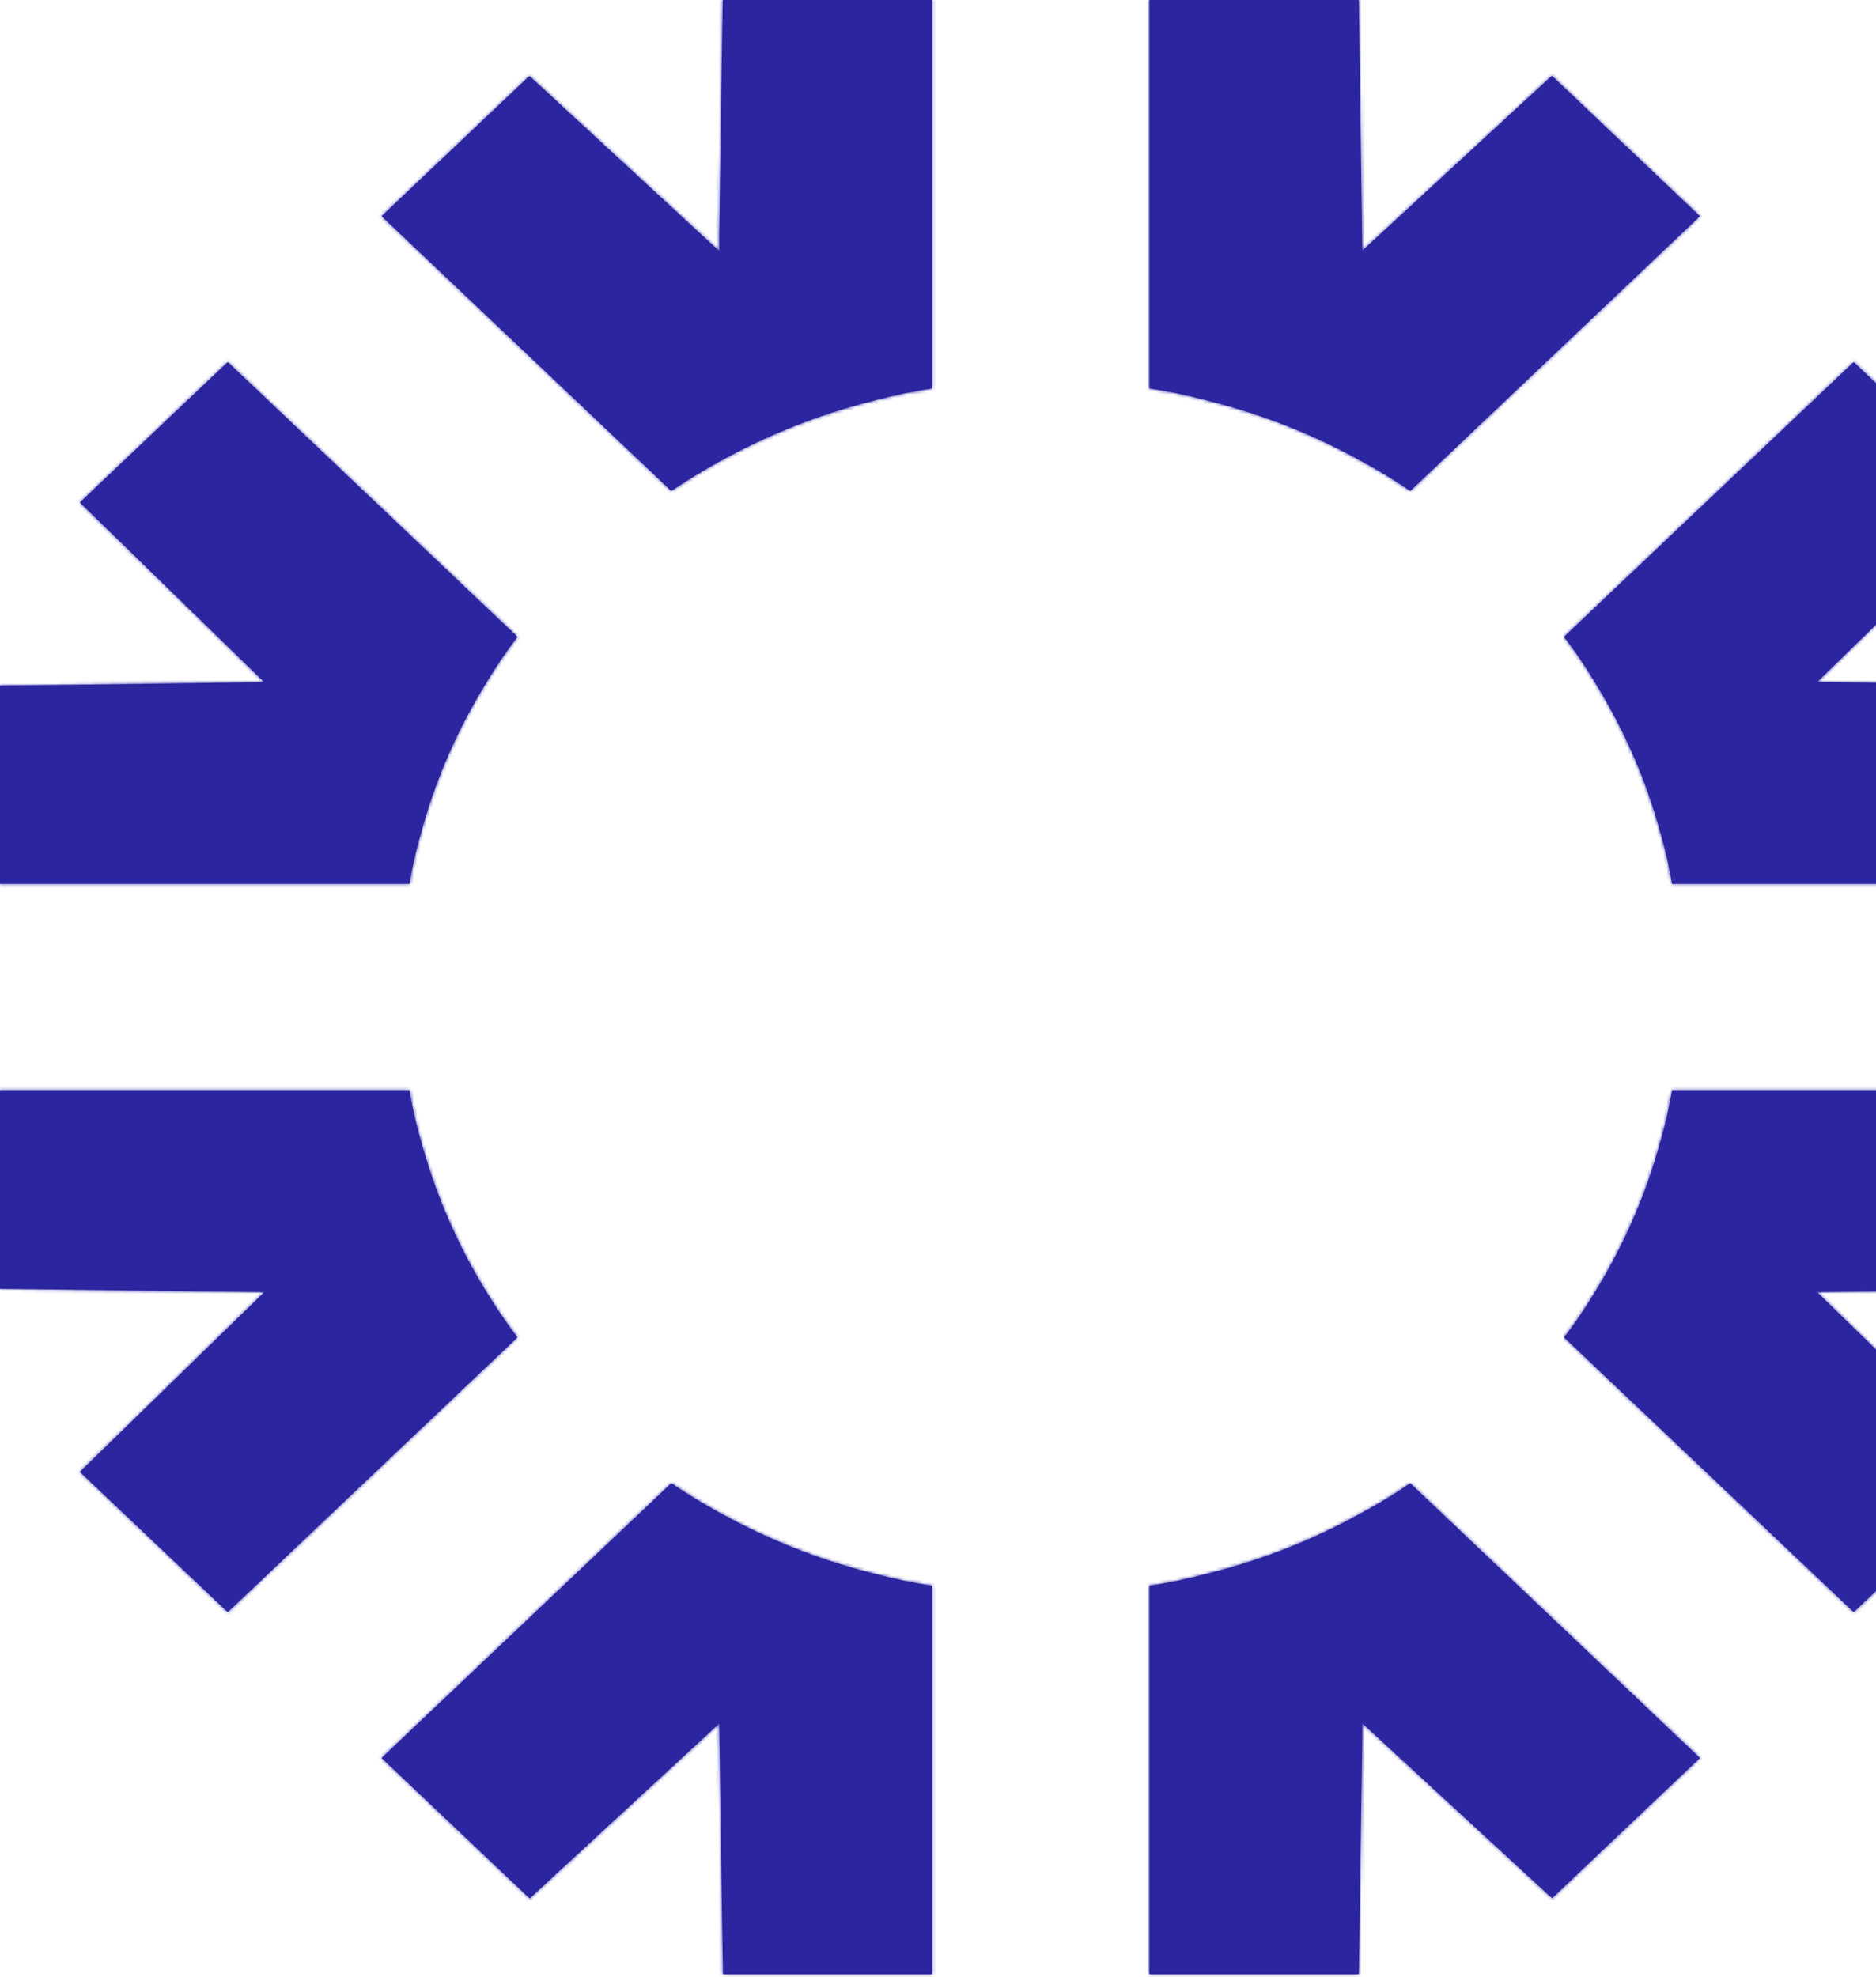 <?xml version="1.0" encoding="UTF-8"?> <svg xmlns="http://www.w3.org/2000/svg" width="578" height="609" viewBox="0 0 578 609" fill="none"><mask id="path-1-inside-1_924_2029" fill="white"><path d="M206.82 456.896C211.608 460.138 216.532 463.121 221.593 465.909C236.57 474.209 252.848 480.693 270.014 484.908C275.622 486.4 281.366 487.567 287.18 488.475V608.113H222.756L221.593 530.884L219.062 533.218L163.188 584.77L117.57 541.518L206.82 456.896ZM523.742 541.518L478.194 584.704L419.788 530.884H419.72V535.487L418.625 608.113H354.133V488.475C359.946 487.567 365.691 486.4 371.299 484.908C388.465 480.693 404.742 474.274 419.72 465.909C424.781 463.186 429.705 460.203 434.492 456.896L523.742 541.518ZM126.112 335.832C127.07 341.344 128.301 346.791 129.874 352.108C134.388 368.384 141.159 383.818 149.913 398.019C152.854 402.817 156 407.486 159.419 411.96L70.169 496.582L24.621 453.396L78.991 400.417L81.453 398.019L0 396.98V335.832H126.112ZM641.37 396.916L559.849 398.019L561.422 399.574L616.682 453.396L571.133 496.582L481.883 411.96C485.371 407.486 488.516 402.817 491.389 398.019C500.143 383.818 506.982 368.384 511.428 352.108C513.001 346.791 514.232 341.344 515.189 335.832H641.37V396.916ZM159.419 196.154C155.999 200.693 152.785 205.363 149.913 210.161C141.159 224.362 134.319 239.73 129.874 256.006C128.301 261.323 127.071 266.771 126.113 272.282H0V211.198L81.453 210.161L78.991 207.762L24.621 154.784L70.169 111.532L159.419 196.154ZM616.613 154.719L559.849 210.096L564.909 210.161L641.438 211.134H641.37V272.282H515.189C514.232 266.77 513.001 261.323 511.428 256.006C506.982 239.73 500.143 224.362 491.389 210.161C488.516 205.363 485.371 200.693 481.883 196.154L571.133 111.532L616.613 154.719ZM287.18 119.639C281.366 120.546 275.622 121.714 270.014 123.205C252.848 127.42 236.57 133.904 221.593 142.204C216.532 144.992 211.608 147.976 206.82 151.218L117.57 66.596L163.118 23.409L221.524 77.295H221.593V72.69L222.688 0H287.18V119.639ZM419.72 77.231L422.182 74.961L478.126 23.344L523.742 66.596L434.492 151.218C429.705 147.911 424.781 144.928 419.72 142.204C404.742 133.839 388.465 127.42 371.299 123.205C365.691 121.714 359.946 120.546 354.133 119.639V0H418.625L419.72 77.231Z"></path></mask><path d="M206.82 456.896C211.608 460.138 216.532 463.121 221.593 465.909C236.57 474.209 252.848 480.693 270.014 484.908C275.622 486.4 281.366 487.567 287.18 488.475V608.113H222.756L221.593 530.884L219.062 533.218L163.188 584.77L117.57 541.518L206.82 456.896ZM523.742 541.518L478.194 584.704L419.788 530.884H419.72V535.487L418.625 608.113H354.133V488.475C359.946 487.567 365.691 486.4 371.299 484.908C388.465 480.693 404.742 474.274 419.72 465.909C424.781 463.186 429.705 460.203 434.492 456.896L523.742 541.518ZM126.112 335.832C127.07 341.344 128.301 346.791 129.874 352.108C134.388 368.384 141.159 383.818 149.913 398.019C152.854 402.817 156 407.486 159.419 411.96L70.169 496.582L24.621 453.396L78.991 400.417L81.453 398.019L0 396.98V335.832H126.112ZM641.37 396.916L559.849 398.019L561.422 399.574L616.682 453.396L571.133 496.582L481.883 411.96C485.371 407.486 488.516 402.817 491.389 398.019C500.143 383.818 506.982 368.384 511.428 352.108C513.001 346.791 514.232 341.344 515.189 335.832H641.37V396.916ZM159.419 196.154C155.999 200.693 152.785 205.363 149.913 210.161C141.159 224.362 134.319 239.73 129.874 256.006C128.301 261.323 127.071 266.771 126.113 272.282H0V211.198L81.453 210.161L78.991 207.762L24.621 154.784L70.169 111.532L159.419 196.154ZM616.613 154.719L559.849 210.096L564.909 210.161L641.438 211.134H641.37V272.282H515.189C514.232 266.77 513.001 261.323 511.428 256.006C506.982 239.73 500.143 224.362 491.389 210.161C488.516 205.363 485.371 200.693 481.883 196.154L571.133 111.532L616.613 154.719ZM287.18 119.639C281.366 120.546 275.622 121.714 270.014 123.205C252.848 127.42 236.57 133.904 221.593 142.204C216.532 144.992 211.608 147.976 206.82 151.218L117.57 66.596L163.118 23.409L221.524 77.295H221.593V72.69L222.688 0H287.18V119.639ZM419.72 77.231L422.182 74.961L478.126 23.344L523.742 66.596L434.492 151.218C429.705 147.911 424.781 144.928 419.72 142.204C404.742 133.839 388.465 127.42 371.299 123.205C365.691 121.714 359.946 120.546 354.133 119.639V0H418.625L419.72 77.231Z" fill="#2B25A0"></path><path d="M206.82 456.896L212.428 448.616L205.773 444.108L199.94 449.639L206.82 456.896ZM221.593 465.909L226.44 457.162L226.429 457.156L226.418 457.151L221.593 465.909ZM270.014 484.908L272.584 475.244L272.491 475.22L272.398 475.197L270.014 484.908ZM287.18 488.475H297.18V479.915L288.723 478.594L287.18 488.475ZM287.18 608.113V618.113H297.18V608.113H287.18ZM222.756 608.113L212.757 608.264L212.905 618.113H222.756V608.113ZM221.593 530.884L231.592 530.733L231.255 508.367L214.813 523.533L221.593 530.884ZM219.062 533.218L212.282 525.867L212.281 525.868L219.062 533.218ZM163.188 584.77L156.307 592.026L163.094 598.462L169.969 592.119L163.188 584.77ZM117.57 541.518L110.69 534.261L103.036 541.518L110.69 548.774L117.57 541.518ZM523.742 541.518L530.623 548.774L538.276 541.518L530.623 534.261L523.742 541.518ZM478.194 584.704L471.418 592.058L478.292 598.392L485.075 591.961L478.194 584.704ZM419.788 530.884L426.565 523.53L423.693 520.884H419.788V530.884ZM419.72 530.884V520.884H409.72V530.884H419.72ZM419.72 535.487L429.719 535.638L429.72 535.563V535.487H419.72ZM418.625 608.113V618.113H428.475L428.624 608.264L418.625 608.113ZM354.133 608.113H344.133V618.113H354.133V608.113ZM354.133 488.475L352.59 478.594L344.133 479.915V488.475H354.133ZM371.299 484.908L368.914 475.197L368.821 475.22L368.729 475.244L371.299 484.908ZM419.72 465.909L414.981 457.103L414.912 457.14L414.844 457.179L419.72 465.909ZM434.492 456.896L441.373 449.639L435.485 444.056L428.809 448.668L434.492 456.896ZM126.112 335.832L135.965 334.121L134.525 325.832H126.112V335.832ZM129.874 352.108L139.51 349.436L139.487 349.354L139.463 349.272L129.874 352.108ZM149.913 398.019L158.439 392.793L158.432 392.782L158.426 392.771L149.913 398.019ZM159.419 411.96L166.299 419.217L172.823 413.031L167.364 405.888L159.419 411.96ZM70.169 496.582L63.288 503.839L70.169 510.362L77.049 503.839L70.169 496.582ZM24.621 453.396L17.642 446.233L10.191 453.494L17.741 460.652L24.621 453.396ZM78.991 400.417L72.013 393.254L72.012 393.255L78.991 400.417ZM81.453 398.019L88.431 405.181L105.732 388.327L81.581 388.019L81.453 398.019ZM0 396.98H-10V406.854L-0.127 406.98L0 396.98ZM0 335.832V325.832H-10V335.832H0ZM641.37 396.916L641.505 406.915L651.37 406.782V396.916H641.37ZM559.849 398.019L559.713 388.019L535.841 388.342L552.817 405.129L559.849 398.019ZM561.422 399.574L554.391 406.685L554.418 406.712L554.445 406.738L561.422 399.574ZM616.682 453.396L623.562 460.652L631.114 453.492L623.659 446.232L616.682 453.396ZM571.133 496.582L564.252 503.839L571.133 510.362L578.013 503.839L571.133 496.582ZM481.883 411.96L473.996 405.812L468.415 412.971L475.002 419.217L481.883 411.96ZM491.389 398.019L482.876 392.771L482.842 392.826L482.808 392.882L491.389 398.019ZM511.428 352.108L501.839 349.272L501.809 349.372L501.781 349.474L511.428 352.108ZM515.189 335.832V325.832H506.777L505.337 334.121L515.189 335.832ZM641.37 335.832H651.37V325.832H641.37V335.832ZM159.419 196.154L167.406 202.171L172.778 195.04L166.299 188.898L159.419 196.154ZM149.913 210.161L158.426 215.409L158.46 215.353L158.493 215.297L149.913 210.161ZM129.874 256.006L139.463 258.843L139.493 258.742L139.521 258.641L129.874 256.006ZM126.113 272.282V282.282H134.526L135.966 273.994L126.113 272.282ZM0 272.282H-10V282.282H0V272.282ZM0 211.198L-0.127 201.199L-10 201.325V211.198H0ZM81.453 210.161L81.58 220.16L105.725 219.853L88.433 203L81.453 210.161ZM78.991 207.762L85.971 200.6L85.97 200.6L78.991 207.762ZM24.621 154.784L17.735 147.533L10.197 154.691L17.642 161.946L24.621 154.784ZM70.169 111.532L77.049 104.276L70.164 97.747L63.283 104.281L70.169 111.532ZM616.613 154.719L623.596 161.877L631.033 154.621L623.499 147.467L616.613 154.719ZM559.849 210.096L552.866 202.938L535.598 219.783L559.719 220.095L559.849 210.096ZM564.909 210.161L564.78 220.16L564.782 220.16L564.909 210.161ZM641.438 211.134V221.134L641.566 201.135L641.438 211.134ZM641.37 211.134V201.134H631.37V211.134H641.37ZM641.37 272.282V282.282H651.37V272.282H641.37ZM515.189 272.282L505.337 273.994L506.777 282.282H515.189V272.282ZM511.428 256.006L501.781 258.641L501.809 258.742L501.839 258.843L511.428 256.006ZM491.389 210.161L482.808 215.297L482.842 215.353L482.876 215.409L491.389 210.161ZM481.883 196.154L475.002 188.898L468.461 195.1L473.953 202.247L481.883 196.154ZM571.133 111.532L578.019 104.281L571.138 97.747L564.252 104.276L571.133 111.532ZM287.18 119.639L288.723 129.519L297.18 128.198V119.639H287.18ZM270.014 123.205L272.398 132.917L272.491 132.894L272.584 132.869L270.014 123.205ZM221.593 142.204L226.418 150.963L226.429 150.957L226.44 150.951L221.593 142.204ZM206.82 151.218L199.94 158.474L205.773 164.005L212.428 159.498L206.82 151.218ZM117.57 66.596L110.69 59.339L103.036 66.596L110.69 73.852L117.57 66.596ZM163.118 23.409L169.899 16.059L163.025 9.717L156.238 16.152L163.118 23.409ZM221.524 77.295L214.743 84.645L217.616 87.295H221.524V77.295ZM221.593 77.295V87.295H231.593V77.295H221.593ZM221.593 72.69L211.594 72.54L211.593 72.615V72.69H221.593ZM222.688 0V-10H212.837L212.689 -0.151L222.688 0ZM287.18 0H297.18V-10H287.18V0ZM419.72 77.231L409.721 77.372L410.038 99.756L426.498 84.583L419.72 77.231ZM422.182 74.961L428.96 82.313L428.963 82.311L422.182 74.961ZM478.126 23.344L485.006 16.087L478.219 9.652L471.345 15.994L478.126 23.344ZM523.742 66.596L530.623 73.852L538.276 66.596L530.623 59.339L523.742 66.596ZM434.492 151.218L428.809 159.446L435.485 164.057L441.373 158.474L434.492 151.218ZM419.72 142.204L414.844 150.935L414.912 150.973L414.981 151.01L419.72 142.204ZM371.299 123.205L368.729 132.869L368.821 132.894L368.914 132.917L371.299 123.205ZM354.133 119.639H344.133V128.198L352.59 129.519L354.133 119.639ZM354.133 0V-10H344.133V0H354.133ZM418.625 0L428.624 -0.142L428.484 -10H418.625V0ZM206.82 456.896L201.213 465.175C206.279 468.606 211.467 471.748 216.767 474.668L221.593 465.909L226.418 457.151C221.597 454.494 216.937 451.669 212.428 448.616L206.82 456.896ZM221.593 465.909L216.746 474.656C232.476 483.373 249.58 490.188 267.629 494.62L270.014 484.908L272.398 475.197C256.116 471.199 240.664 465.045 226.44 457.162L221.593 465.909ZM270.014 484.908L267.444 494.572C273.436 496.166 279.528 497.401 285.637 498.355L287.18 488.475L288.723 478.594C283.205 477.733 277.808 476.633 272.584 475.244L270.014 484.908ZM287.18 488.475H277.18V608.113H287.18H297.18V488.475H287.18ZM287.18 608.113V598.113H222.756V608.113V618.113H287.18V608.113ZM222.756 608.113L232.755 607.963L231.592 530.733L221.593 530.884L211.594 531.034L212.757 608.264L222.756 608.113ZM221.593 530.884L214.813 523.533L212.282 525.867L219.062 533.218L225.843 540.568L228.373 538.234L221.593 530.884ZM219.062 533.218L212.281 525.868L156.406 577.42L163.188 584.77L169.969 592.119L225.844 540.567L219.062 533.218ZM163.188 584.77L170.068 577.513L124.451 534.261L117.57 541.518L110.69 548.774L156.307 592.026L163.188 584.77ZM117.57 541.518L124.451 548.774L213.701 464.152L206.82 456.896L199.94 449.639L110.69 534.261L117.57 541.518ZM523.742 541.518L516.862 534.261L471.314 577.447L478.194 584.704L485.075 591.961L530.623 548.774L523.742 541.518ZM478.194 584.704L484.971 577.35L426.565 523.53L419.788 530.884L413.012 538.238L471.418 592.058L478.194 584.704ZM419.788 530.884V520.884H419.72V530.884V540.884H419.788V530.884ZM419.72 530.884H409.72V535.487H419.72H429.72V530.884H419.72ZM419.72 535.487L409.721 535.337L408.626 607.963L418.625 608.113L428.624 608.264L429.719 535.638L419.72 535.487ZM418.625 608.113V598.113H354.133V608.113V618.113H418.625V608.113ZM354.133 608.113H364.133V488.475H354.133H344.133V608.113H354.133ZM354.133 488.475L355.676 498.355C361.785 497.401 367.877 496.166 373.869 494.572L371.299 484.908L368.729 475.244C363.505 476.633 358.107 477.733 352.59 478.594L354.133 488.475ZM371.299 484.908L373.683 494.62C391.711 490.193 408.827 483.447 424.596 474.64L419.72 465.909L414.844 457.179C400.657 465.102 385.219 471.193 368.914 475.197L371.299 484.908ZM419.72 465.909L424.459 474.715C429.82 471.83 435.062 468.656 440.176 465.123L434.492 456.896L428.809 448.668C424.347 451.75 419.741 454.542 414.981 457.103L419.72 465.909ZM434.492 456.896L427.612 464.152L516.862 548.774L523.742 541.518L530.623 534.261L441.373 449.639L434.492 456.896ZM126.112 335.832L116.26 337.544C117.274 343.382 118.588 349.21 120.285 354.945L129.874 352.108L139.463 349.272C138.014 344.372 136.865 339.305 135.965 334.121L126.112 335.832ZM129.874 352.108L120.238 354.781C125.005 371.971 132.157 388.27 141.401 403.266L149.913 398.019L158.426 392.771C150.162 379.365 143.771 364.798 139.51 349.436L129.874 352.108ZM149.913 398.019L141.387 403.244C144.477 408.285 147.814 413.244 151.474 418.032L159.419 411.96L167.364 405.888C164.185 401.728 161.231 397.349 158.439 392.793L149.913 398.019ZM159.419 411.96L152.539 404.703L63.288 489.325L70.169 496.582L77.049 503.839L166.299 419.217L159.419 411.96ZM70.169 496.582L77.049 489.325L31.502 446.139L24.621 453.396L17.741 460.652L63.288 503.839L70.169 496.582ZM24.621 453.396L31.6 460.558L85.97 407.579L78.991 400.417L72.012 393.255L17.642 446.233L24.621 453.396ZM78.991 400.417L85.969 407.58L88.431 405.181L81.453 398.019L74.475 390.856L72.013 393.254L78.991 400.417ZM81.453 398.019L81.581 388.019L0.127 386.981L0 396.98L-0.127 406.98L81.326 408.018L81.453 398.019ZM0 396.98H10V335.832H0H-10V396.98H0ZM0 335.832V345.832H126.112V335.832V325.832H0V335.832ZM641.37 396.916L641.235 386.917L559.713 388.019L559.849 398.019L559.984 408.018L641.505 406.915L641.37 396.916ZM559.849 398.019L552.817 405.129L554.391 406.685L561.422 399.574L568.453 392.464L566.88 390.908L559.849 398.019ZM561.422 399.574L554.445 406.738L609.704 460.559L616.682 453.396L623.659 446.232L568.399 392.411L561.422 399.574ZM616.682 453.396L609.801 446.139L564.252 489.325L571.133 496.582L578.013 503.839L623.562 460.652L616.682 453.396ZM571.133 496.582L578.013 489.325L488.763 404.703L481.883 411.96L475.002 419.217L564.252 503.839L571.133 496.582ZM481.883 411.96L489.77 418.108C493.539 413.273 496.913 408.26 499.969 403.155L491.389 398.019L482.808 392.882C480.12 397.373 477.203 401.699 473.996 405.812L481.883 411.96ZM491.389 398.019L499.901 403.266C509.131 388.293 516.365 371.984 521.074 354.743L511.428 352.108L501.781 349.474C497.599 364.785 491.154 379.342 482.876 392.771L491.389 398.019ZM511.428 352.108L521.017 354.945C522.714 349.21 524.028 343.382 525.042 337.544L515.189 335.832L505.337 334.121C504.436 339.305 503.288 344.372 501.839 349.272L511.428 352.108ZM515.189 335.832V345.832H641.37V335.832V325.832H515.189V335.832ZM641.37 335.832H631.37V396.916H641.37H651.37V335.832H641.37ZM159.419 196.154L151.432 190.137C147.845 194.899 144.422 199.864 141.333 205.025L149.913 210.161L158.493 215.297C161.149 210.861 164.154 206.488 167.406 202.171L159.419 196.154ZM149.913 210.161L141.401 204.914C132.176 219.878 124.939 236.12 120.227 253.371L129.874 256.006L139.521 258.641C143.7 243.34 150.142 228.846 158.426 215.409L149.913 210.161ZM129.874 256.006L120.285 253.169C118.588 258.905 117.275 264.733 116.261 270.571L126.113 272.282L135.966 273.994C136.867 268.808 138.014 263.741 139.463 258.843L129.874 256.006ZM126.113 272.282V262.282H0V272.282V282.282H126.113V272.282ZM0 272.282H10V211.198H0H-10V272.282H0ZM0 211.198L0.127 221.197L81.58 220.16L81.453 210.161L81.326 200.162L-0.127 201.199L0 211.198ZM81.453 210.161L88.433 203L85.971 200.6L78.991 207.762L72.012 214.923L74.474 217.323L81.453 210.161ZM78.991 207.762L85.97 200.6L31.6 147.622L24.621 154.784L17.642 161.946L72.013 214.924L78.991 207.762ZM24.621 154.784L31.507 162.036L77.055 118.784L70.169 111.532L63.283 104.281L17.735 147.533L24.621 154.784ZM70.169 111.532L63.288 118.789L152.539 203.411L159.419 196.154L166.299 188.898L77.049 104.276L70.169 111.532ZM616.613 154.719L609.63 147.561L552.866 202.938L559.849 210.096L566.832 217.254L623.596 161.877L616.613 154.719ZM559.849 210.096L559.719 220.095L564.78 220.16L564.909 210.161L565.038 200.162L559.978 200.097L559.849 210.096ZM564.909 210.161L564.782 220.16L641.311 221.133L641.438 211.134L641.566 201.135L565.036 200.162L564.909 210.161ZM641.438 211.134V201.134H641.37V211.134V221.134H641.438V211.134ZM641.37 211.134H631.37V272.282H641.37H651.37V211.134H641.37ZM641.37 272.282V262.282H515.189V272.282V282.282H641.37V272.282ZM515.189 272.282L525.042 270.571C524.028 264.732 522.714 258.904 521.017 253.169L511.428 256.006L501.839 258.843C503.288 263.742 504.436 268.809 505.337 273.994L515.189 272.282ZM511.428 256.006L521.074 253.371C516.363 236.12 509.126 219.878 499.901 204.914L491.389 210.161L482.876 215.409C491.16 228.846 497.602 243.339 501.781 258.641L511.428 256.006ZM491.389 210.161L499.969 205.025C496.911 199.917 493.55 194.926 489.812 190.061L481.883 196.154L473.953 202.247C477.191 206.461 480.121 210.808 482.808 215.297L491.389 210.161ZM481.883 196.154L488.763 203.411L578.013 118.789L571.133 111.532L564.252 104.276L475.002 188.898L481.883 196.154ZM571.133 111.532L564.247 118.784L609.727 161.97L616.613 154.719L623.499 147.467L578.019 104.281L571.133 111.532ZM287.18 119.639L285.637 109.758C279.528 110.712 273.436 111.947 267.444 113.541L270.014 123.205L272.584 132.869C277.808 131.48 283.205 130.381 288.723 129.519L287.18 119.639ZM270.014 123.205L267.629 113.494C249.58 117.925 232.476 124.74 216.746 133.457L221.593 142.204L226.44 150.951C240.664 143.068 256.116 136.915 272.398 132.917L270.014 123.205ZM221.593 142.204L216.767 133.445C211.467 136.366 206.279 139.507 201.213 142.938L206.82 151.218L212.428 159.498C216.937 156.444 221.597 153.619 226.418 150.963L221.593 142.204ZM206.82 151.218L213.701 143.961L124.451 59.339L117.57 66.596L110.69 73.852L199.94 158.474L206.82 151.218ZM117.57 66.596L124.451 73.852L169.999 30.666L163.118 23.409L156.238 16.152L110.69 59.339L117.57 66.596ZM163.118 23.409L156.337 30.759L214.743 84.645L221.524 77.295L228.305 69.945L169.899 16.059L163.118 23.409ZM221.524 77.295V87.295H221.593V77.295V67.295H221.524V77.295ZM221.593 77.295H231.593V72.69H221.593H211.593V77.295H221.593ZM221.593 72.69L231.592 72.841L232.686 0.151L222.688 0L212.689 -0.151L211.594 72.54L221.593 72.69ZM222.688 0V10H287.18V0V-10H222.688V0ZM287.18 0H277.18V119.639H287.18H297.18V0H287.18ZM419.72 77.231L426.498 84.583L428.96 82.313L422.182 74.961L415.404 67.608L412.942 69.878L419.72 77.231ZM422.182 74.961L428.963 82.311L484.907 30.693L478.126 23.344L471.345 15.994L415.401 67.611L422.182 74.961ZM478.126 23.344L471.245 30.6L516.862 73.852L523.742 66.596L530.623 59.339L485.006 16.087L478.126 23.344ZM523.742 66.596L516.862 59.339L427.612 143.961L434.492 151.218L441.373 158.474L530.623 73.852L523.742 66.596ZM434.492 151.218L440.176 142.99C435.062 139.458 429.82 136.284 424.459 133.398L419.72 142.204L414.981 151.01C419.741 153.571 424.347 156.364 428.809 159.446L434.492 151.218ZM419.72 142.204L424.596 133.473C408.827 124.667 391.711 117.92 373.683 113.494L371.299 123.205L368.914 132.917C385.219 136.92 400.657 143.012 414.844 150.935L419.72 142.204ZM371.299 123.205L373.869 113.541C367.877 111.947 361.785 110.712 355.676 109.758L354.133 119.639L352.59 129.519C358.107 130.381 363.505 131.48 368.729 132.869L371.299 123.205ZM354.133 119.639H364.133V0H354.133H344.133V119.639H354.133ZM354.133 0V10H418.625V0V-10H354.133V0ZM418.625 0L408.626 0.142L409.721 77.372L419.72 77.231L429.719 77.089L428.624 -0.142L418.625 0Z" fill="#2B25A0" mask="url(#path-1-inside-1_924_2029)"></path></svg> 